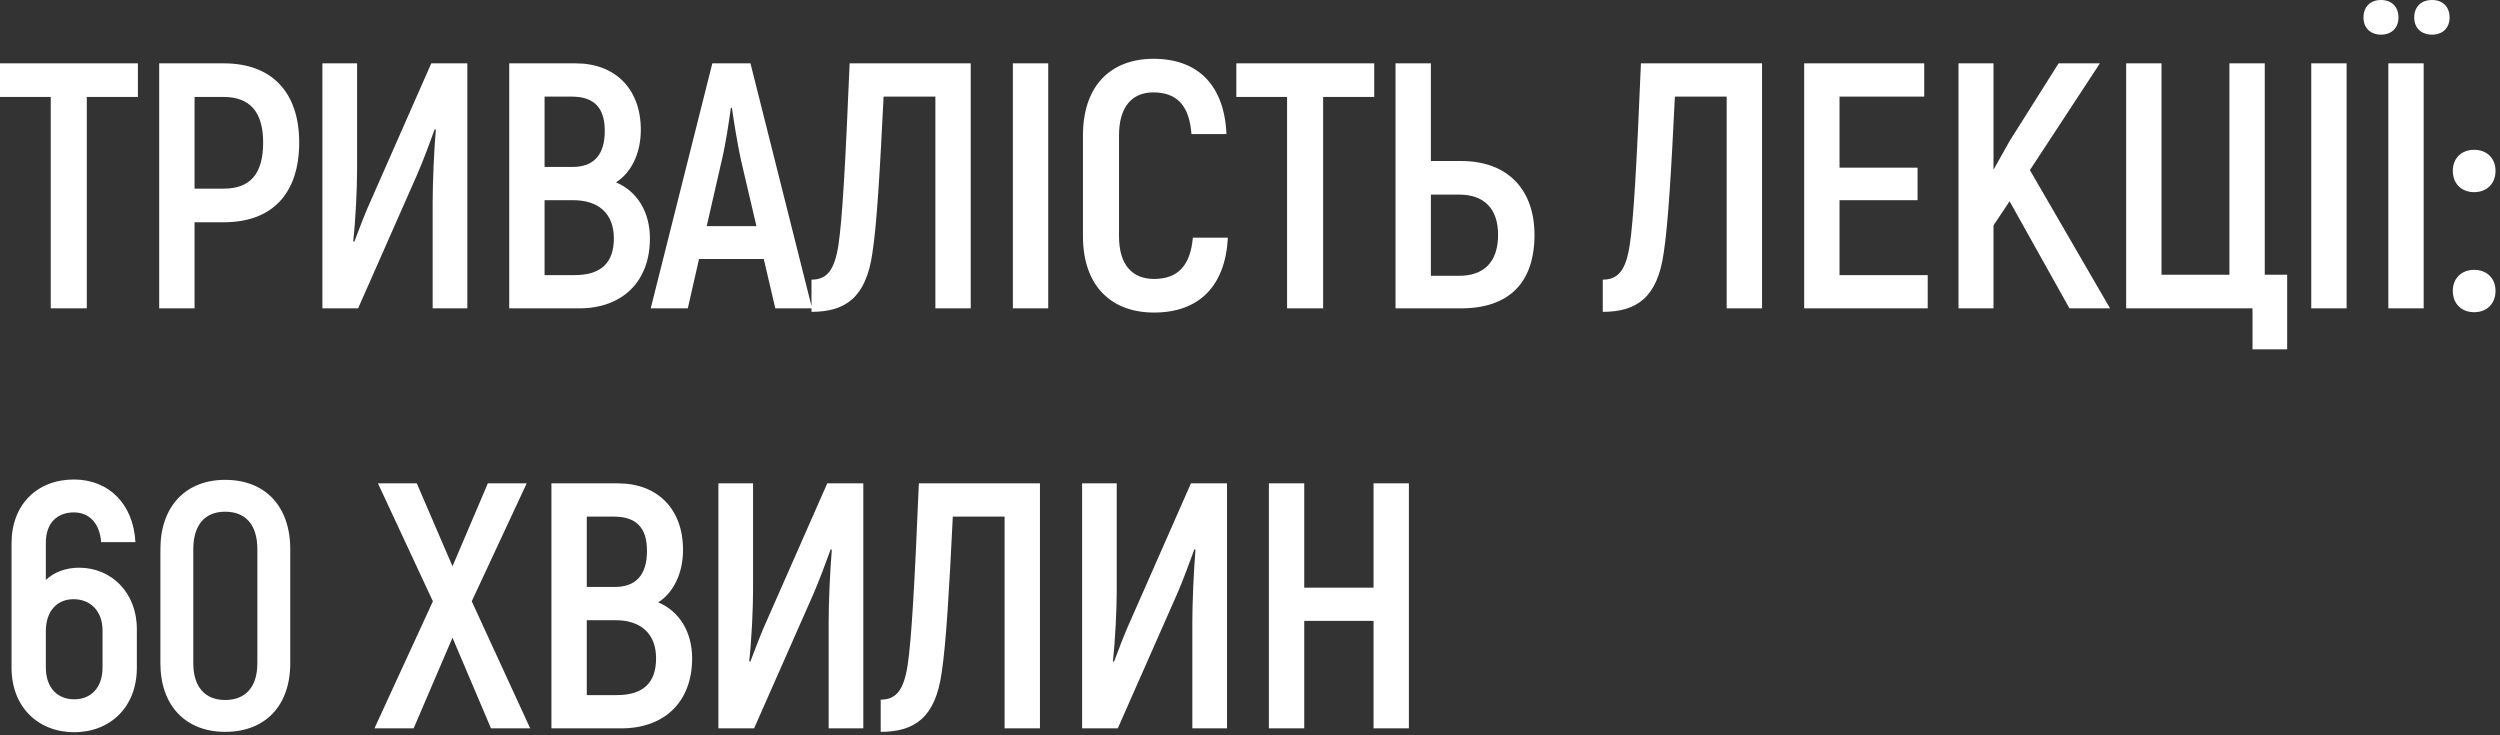 <?xml version="1.0" encoding="UTF-8"?> <svg xmlns="http://www.w3.org/2000/svg" width="500" height="147" viewBox="0 0 500 147" fill="none"><rect x="0" y="0" width="500" height="147" fill="#333333" stroke="none"/><path d="M27.579 12.67V19.39H17.359V61.67H10.149V19.39H-0.001V12.67H27.579ZM44.79 12.67C54.38 12.67 59.84 18.48 59.84 28.49C59.84 38.78 54.38 44.45 44.79 44.45H38.91V61.67H31.84V12.67H44.79ZM44.72 37.73C50.04 37.73 52.63 34.79 52.63 28.49C52.63 22.47 50.04 19.39 44.72 19.39H38.91V37.73H44.72ZM64.483 61.67V12.67H71.413V34.09C71.413 37.59 71.133 43.96 70.643 48.23L70.853 48.37C71.763 45.99 73.023 42.56 74.353 39.69L86.253 12.67H93.463V61.67H86.533V40.32C86.533 36.61 86.813 30.03 87.163 25.97L86.953 25.83C86.043 28.35 84.643 32.13 83.453 34.86L71.623 61.67H64.483ZM123.193 36.47C127.393 38.22 129.983 42.35 129.983 47.67C129.983 56.42 124.383 61.67 115.843 61.67H101.843V12.67H115.143C123.053 12.67 128.163 17.78 128.163 25.97C128.163 30.73 126.203 34.58 123.193 36.47ZM114.303 19.32H108.913V33.39H114.513C118.783 33.39 120.953 30.94 120.953 26.18C120.953 21.56 118.853 19.32 114.303 19.32ZM114.933 55.02C120.113 55.02 122.773 52.64 122.773 47.67C122.773 42.63 119.623 40.04 114.653 40.04H108.913V55.02H114.933ZM155.064 61.67L152.754 51.8H139.804L137.564 61.67H130.144L142.464 12.67H150.094L162.414 61.67H155.064ZM141.344 45.22H151.284L148.204 32.06C147.504 28.84 146.734 24.15 146.384 21.56H146.174C145.824 24.15 145.124 28.84 144.354 32.06L141.344 45.22ZM169.927 12.67H194.147V61.67H187.077V19.32H176.717C176.017 33.6 175.387 44.8 174.477 50.61C173.217 59.5 169.087 62.37 162.297 62.37V55.93C165.377 55.93 166.917 54.04 167.687 49C168.457 43.89 169.087 32.9 169.927 12.67ZM202.574 12.67H209.644V61.67H202.574V12.67ZM230.801 62.51C222.191 62.51 216.591 57.12 216.591 47.25V27.09C216.591 17.15 222.121 11.76 230.731 11.76C239.621 11.76 244.871 17.08 245.291 26.81H238.291C237.871 21.07 235.351 18.48 230.661 18.48C226.531 18.48 223.801 21.21 223.801 27.09V47.25C223.801 53.06 226.531 55.79 230.801 55.79C235.561 55.79 238.081 53.13 238.571 47.53H245.571C245.081 57.19 239.831 62.51 230.801 62.51ZM274.845 12.67V19.39H264.625V61.67H257.415V19.39H247.265V12.67H274.845ZM279.107 61.67V12.67H286.177V32.2H292.197C301.717 32.2 306.897 38.08 306.897 46.97C306.897 56.63 301.717 61.67 292.197 61.67H279.107ZM286.177 55.16H291.847C296.677 55.16 299.617 52.5 299.617 46.97C299.617 41.58 296.677 38.92 291.847 38.92H286.177V55.16ZM328.187 12.67H352.407V61.67H345.337V19.32H334.977C334.277 33.6 333.647 44.8 332.737 50.61C331.477 59.5 327.347 62.37 320.557 62.37V55.93C323.637 55.93 325.177 54.04 325.947 49C326.717 43.89 327.347 32.9 328.187 12.67ZM367.904 55.02H385.544V61.67H360.834V12.67H384.844V19.32H367.904V33.53H383.514V40.04H367.904V55.02ZM413.89 61.67L401.92 40.25L398.7 45.08V61.67H391.7V12.67H398.7V33.95L401.92 28.21L411.72 12.67H419.98L405.98 34.02L422.01 61.67H413.89ZM450.502 69.86V61.67H425.232V12.67H432.302V54.95H445.882V12.67H452.952V54.95H457.432V69.86H450.502ZM462.25 12.67H469.32V61.67H462.25V12.67ZM476.196 6.93C474.096 6.93 472.696 5.6 472.696 3.5C472.696 1.33 474.096 -8.10623e-05 476.196 -8.10623e-05C478.296 -8.10623e-05 479.696 1.33 479.696 3.5C479.696 5.6 478.296 6.93 476.196 6.93ZM486.416 6.93C484.246 6.93 482.846 5.6 482.846 3.5C482.846 1.33 484.246 -8.10623e-05 486.416 -8.10623e-05C488.516 -8.10623e-05 489.916 1.33 489.916 3.5C489.916 5.6 488.516 6.93 486.416 6.93ZM477.666 12.67H484.736V61.67H477.666V12.67ZM494.832 38.43C492.312 38.43 490.562 36.75 490.562 34.16C490.562 31.64 492.312 29.96 494.832 29.96C497.352 29.96 499.102 31.64 499.102 34.16C499.102 36.75 497.352 38.43 494.832 38.43ZM494.832 62.44C492.312 62.44 490.562 60.76 490.562 58.17C490.562 55.65 492.312 53.97 494.832 53.97C497.352 53.97 499.102 55.65 499.102 58.17C499.102 60.76 497.352 62.44 494.832 62.44ZM15.819 113.54C22.259 113.54 27.369 118.51 27.369 125.79V133.56C27.369 141.4 22.049 146.44 14.839 146.44C7.629 146.44 2.309 141.4 2.309 133.56V108.64C2.309 100.87 7.489 95.9 14.769 95.9C21.769 95.9 26.669 100.8 27.089 108.43H20.229C19.949 104.65 17.849 102.48 14.769 102.48C11.479 102.48 9.169 104.58 9.169 108.5V115.99C10.779 114.45 13.159 113.54 15.819 113.54ZM20.509 133.49V126.14C20.509 122.15 18.059 119.84 14.699 119.84C11.479 119.84 9.169 122.15 9.169 126.21V133.49C9.169 137.62 11.549 139.86 14.839 139.86C18.129 139.86 20.509 137.62 20.509 133.49ZM45.031 146.37C37.12 146.37 32.081 141.12 32.081 132.65V109.83C32.081 101.29 37.12 95.97 45.031 95.97C53.081 95.97 58.05 101.29 58.05 109.83V132.65C58.05 141.12 53.081 146.37 45.031 146.37ZM45.031 140C49.16 140 51.471 137.34 51.471 132.65V109.83C51.471 105 49.16 102.34 45.031 102.34C40.971 102.34 38.66 105 38.66 109.83V132.65C38.66 137.34 40.971 140 45.031 140ZM106.039 145.67H98.199L90.499 127.54L82.729 145.67H74.889L86.579 120.26L75.589 96.67H83.359L90.499 113.26L97.569 96.67H105.339L94.349 120.26L106.039 145.67ZM131.636 120.47C135.836 122.22 138.426 126.35 138.426 131.67C138.426 140.42 132.826 145.67 124.286 145.67H110.286V96.67H123.586C131.496 96.67 136.606 101.78 136.606 109.97C136.606 114.73 134.646 118.58 131.636 120.47ZM122.746 103.32H117.356V117.39H122.956C127.226 117.39 129.396 114.94 129.396 110.18C129.396 105.56 127.296 103.32 122.746 103.32ZM123.376 139.02C128.556 139.02 131.216 136.64 131.216 131.67C131.216 126.63 128.066 124.04 123.096 124.04H117.356V139.02H123.376ZM143.681 145.67V96.67H150.611V118.09C150.611 121.59 150.331 127.96 149.841 132.23L150.051 132.37C150.961 129.99 152.221 126.56 153.551 123.69L165.451 96.67H172.661V145.67H165.731V124.32C165.731 120.61 166.011 114.03 166.361 109.97L166.151 109.83C165.241 112.35 163.841 116.13 162.651 118.86L150.821 145.67H143.681ZM183.771 96.67H207.991V145.67H200.921V103.32H190.561C189.861 117.6 189.231 128.8 188.321 134.61C187.061 143.5 182.931 146.37 176.141 146.37V139.93C179.221 139.93 180.761 138.04 181.531 133C182.301 127.89 182.931 116.9 183.771 96.67ZM216.418 145.67V96.67H223.348V118.09C223.348 121.59 223.068 127.96 222.578 132.23L222.788 132.37C223.698 129.99 224.958 126.56 226.288 123.69L238.188 96.67H245.398V145.67H238.468V124.32C238.468 120.61 238.748 114.03 239.098 109.97L238.888 109.83C237.978 112.35 236.578 116.13 235.388 118.86L223.558 145.67H216.418ZM274.708 96.67H281.778V145.67H274.708V124.18H260.848V145.67H253.778V96.67H260.848V117.53H274.708V96.67Z" fill="white"></path></svg> 
